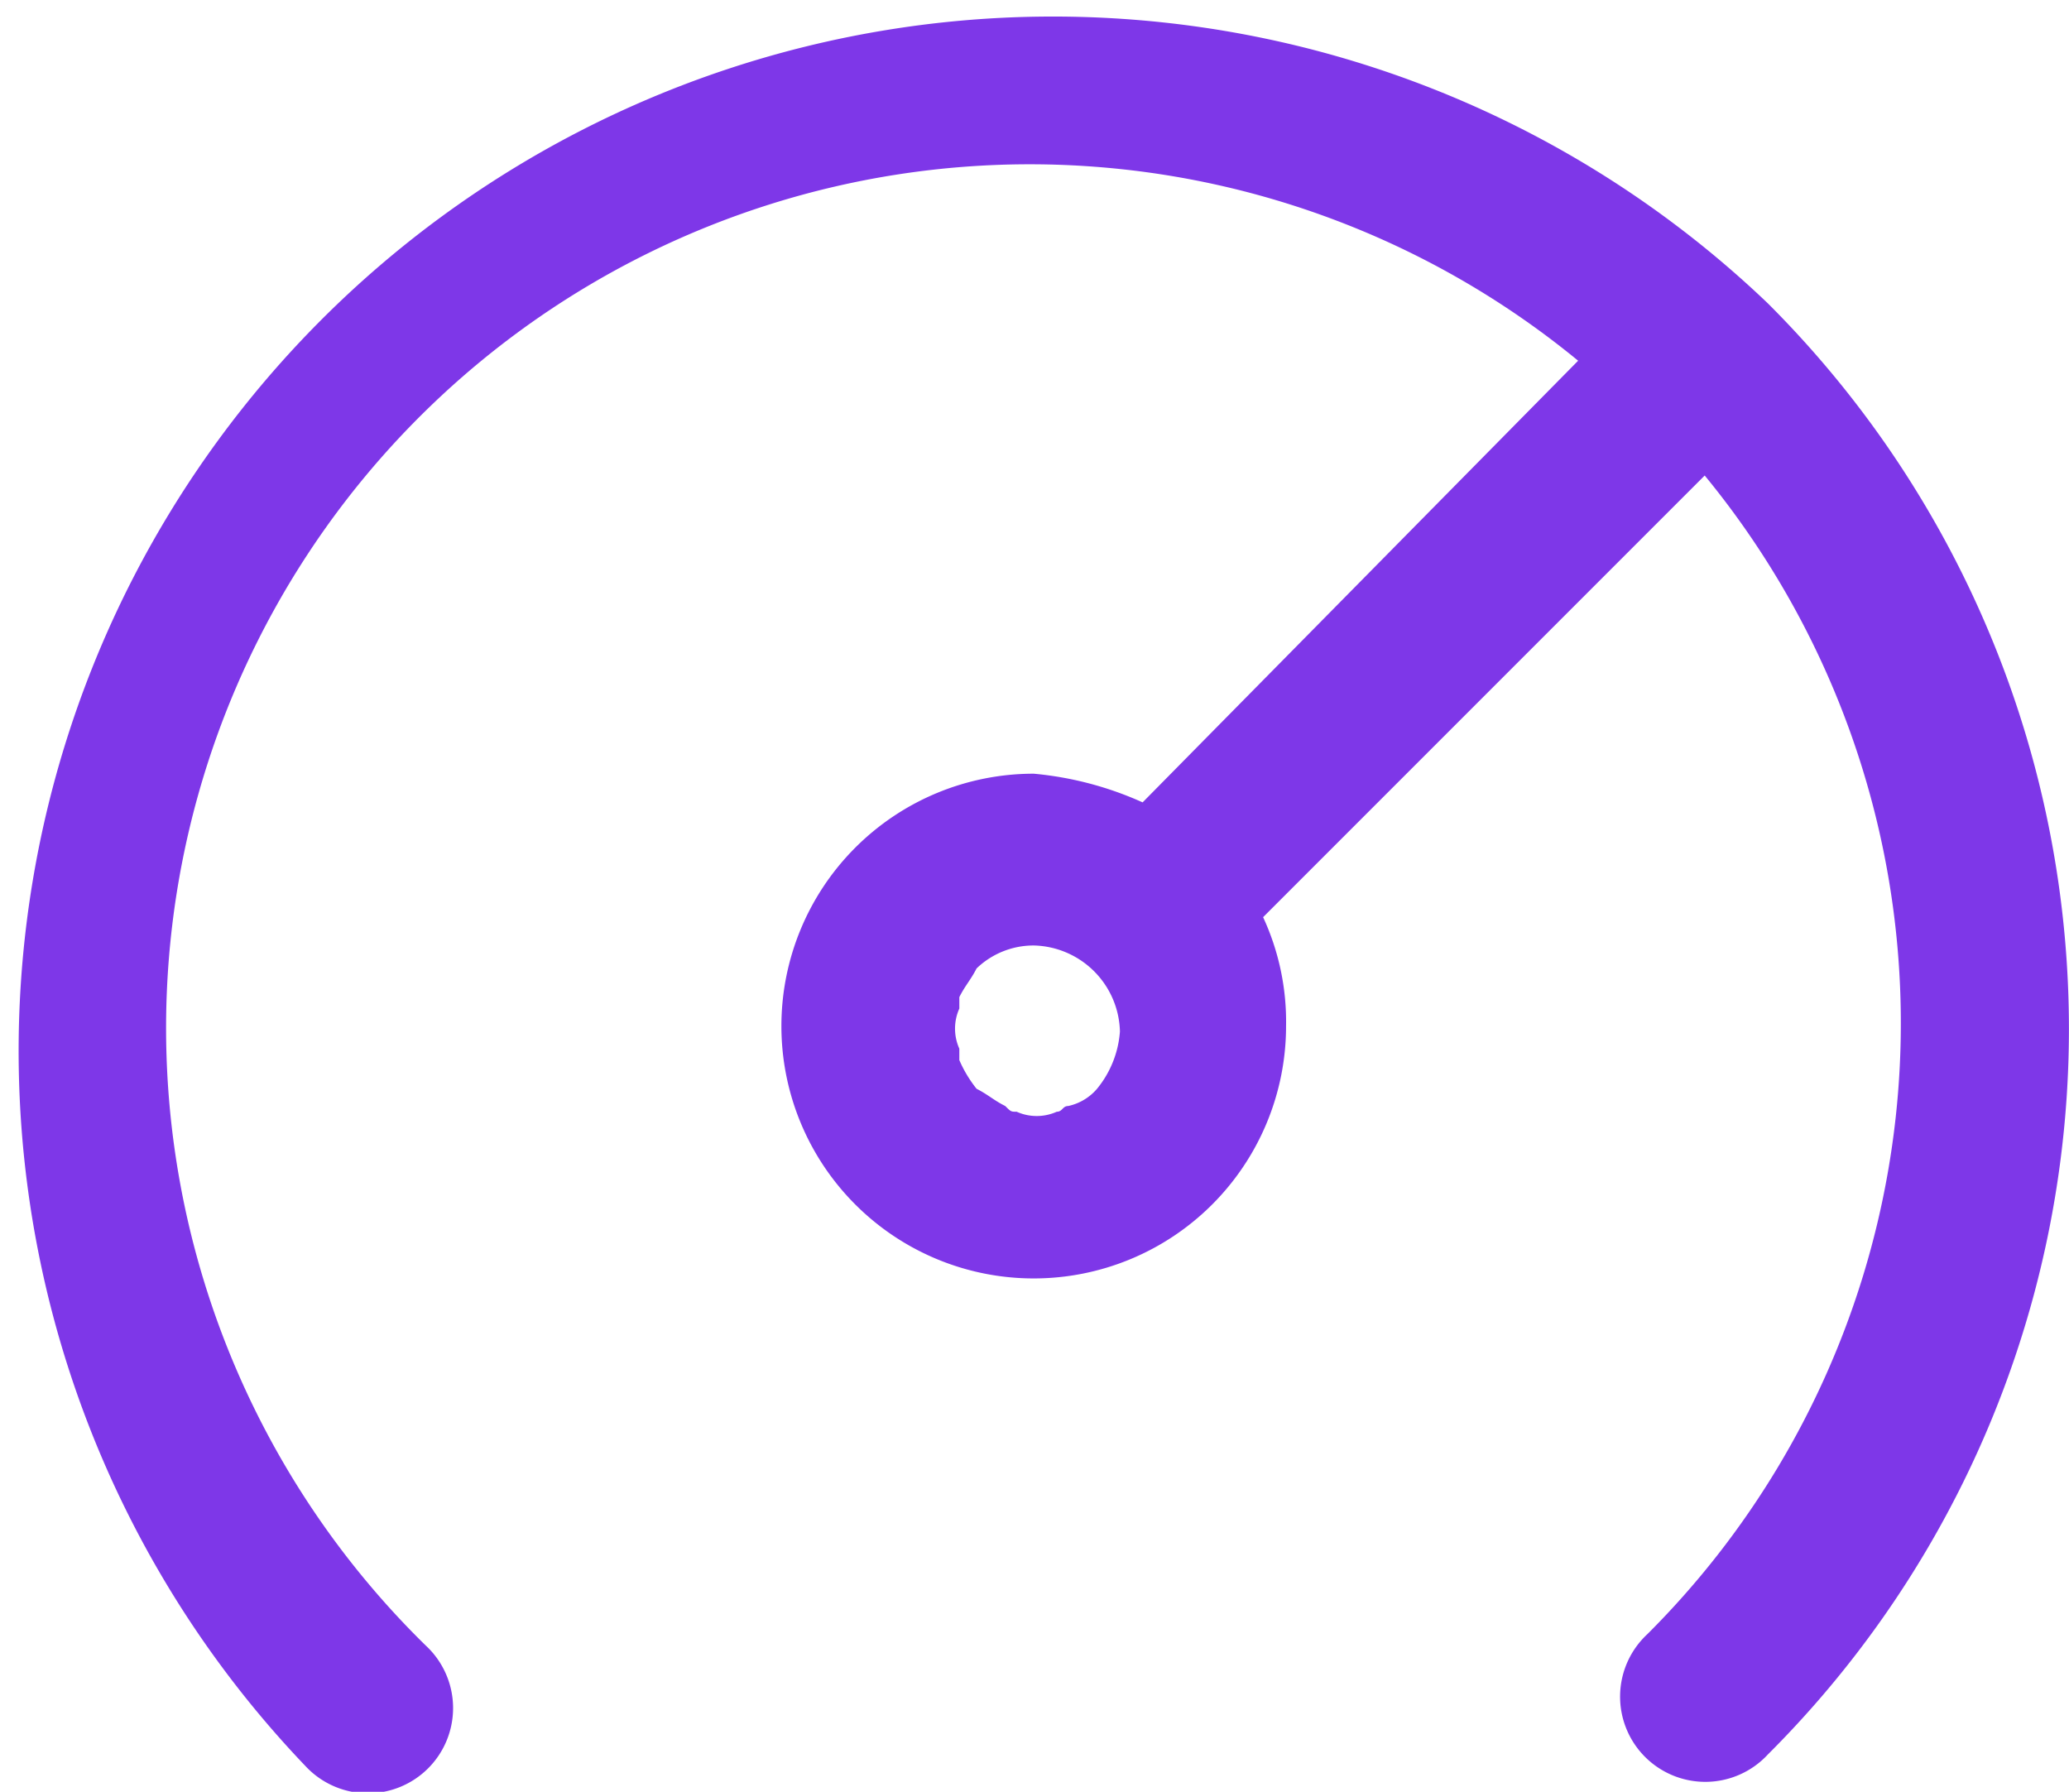 <svg xmlns="http://www.w3.org/2000/svg" width="22.803" height="19.745" viewBox="0 0 22.803 19.745">
  <path id="speed" d="M19.459,3.355h0A11.4,11.4,0,0,0,3.341,19.473a.939.939,0,1,0,1.327-1.327h0a9.519,9.519,0,0,1,12.7-14.159l-4.8,4.867a3.741,3.741,0,0,0-1.2-.316,2.781,2.781,0,1,0,2.781,2.781h0a2.739,2.739,0,0,0-.253-1.2l4.867-4.867a9.508,9.508,0,0,1-.632,12.768.939.939,0,1,0,1.327,1.327h0A11.292,11.292,0,0,0,19.459,3.355ZM11.748,12.2c-.063,0-.063.063-.126.063a.54.54,0,0,1-.442,0c-.063,0-.063,0-.126-.063-.126-.063-.19-.126-.316-.19a1.382,1.382,0,0,1-.19-.316v-.126a.54.54,0,0,1,0-.442V11c.063-.126.126-.19.19-.316a.906.906,0,0,1,.632-.253.972.972,0,0,1,.948.948,1.123,1.123,0,0,1-.253.632A.578.578,0,0,1,11.748,12.2Z" transform="translate(0.025 -0.012)" fill="#7E37E8"/>
</svg>
